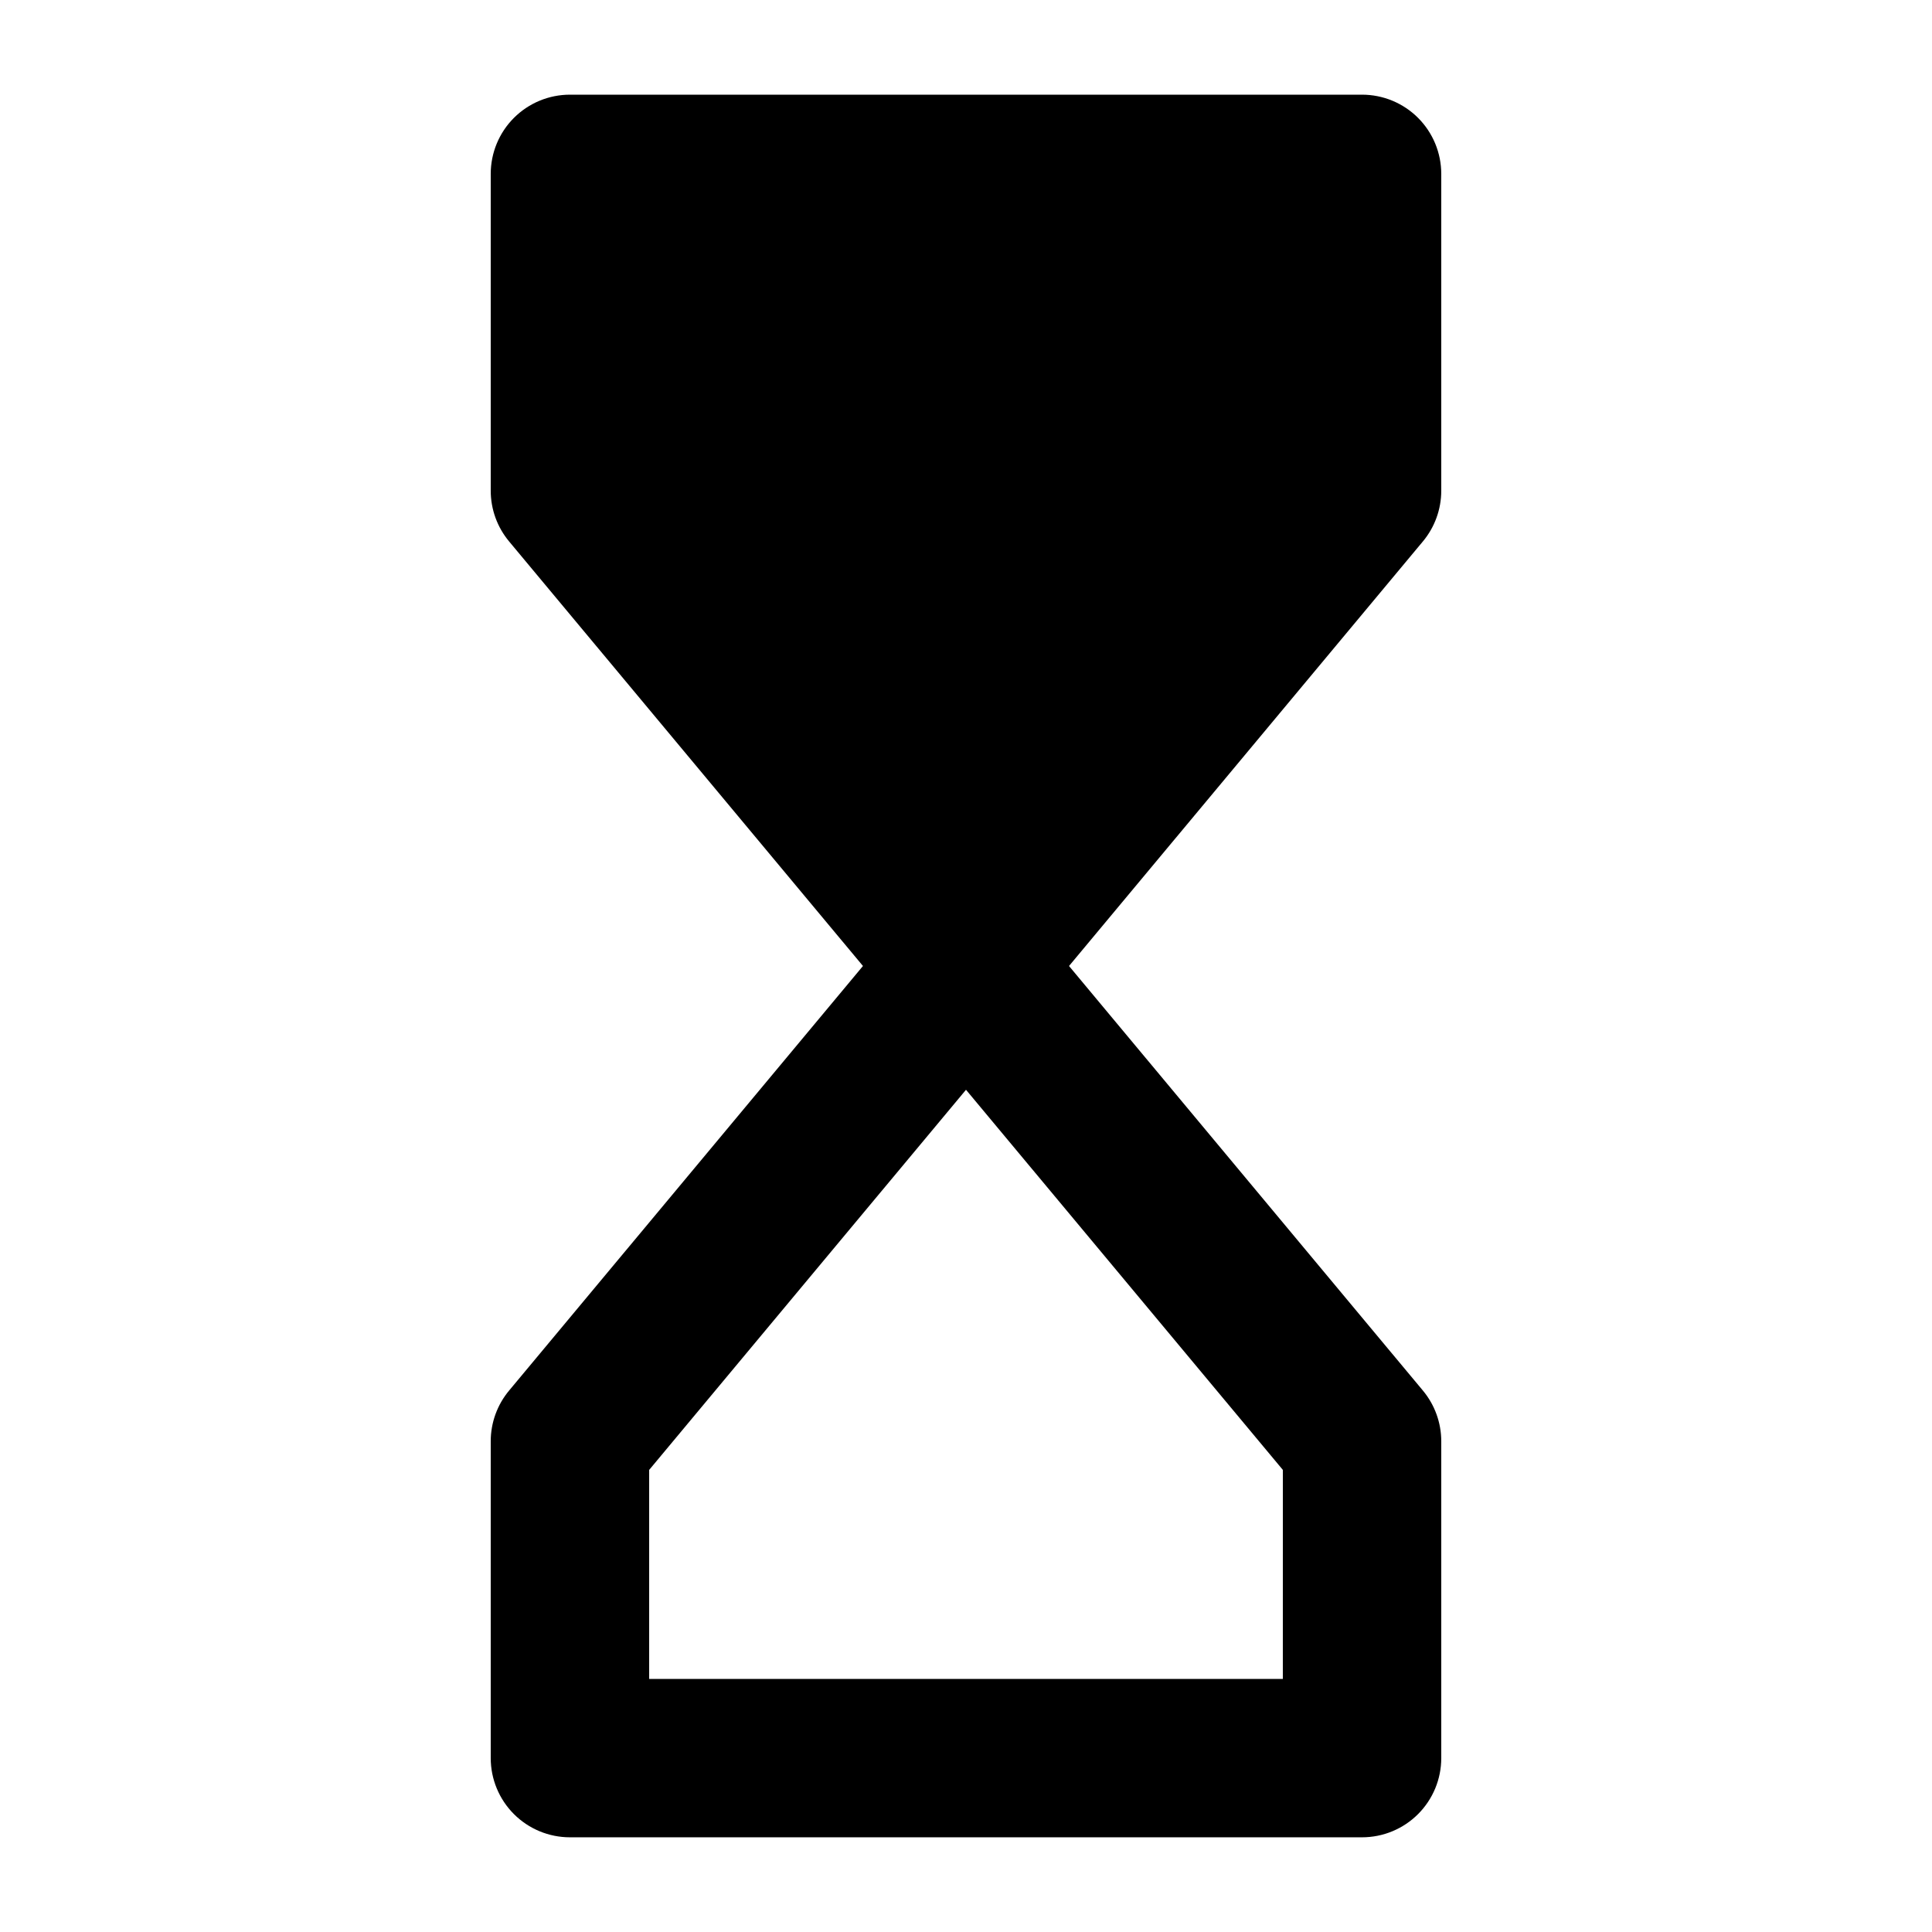 <?xml version="1.0" encoding="UTF-8"?>
<!-- Uploaded to: ICON Repo, www.svgrepo.com, Generator: ICON Repo Mixer Tools -->
<svg fill="#000000" width="800px" height="800px" version="1.1" viewBox="144 144 512 512" xmlns="http://www.w3.org/2000/svg">
 <path d="m295.04 169.09c-5.566 0-10.906 2.211-14.844 6.148s-6.148 9.277-6.148 14.844v83.969c0 4.914 1.727 9.676 4.879 13.449l93.766 112.5-93.766 112.5c-3.152 3.773-4.879 8.531-4.879 13.445v83.969c0 5.57 2.211 10.906 6.148 14.844s9.277 6.148 14.844 6.148h209.92-0.004c5.57 0 10.906-2.211 14.844-6.148s6.148-9.273 6.148-14.844v-83.969c0-4.914-1.727-9.672-4.879-13.445l-93.766-112.5 93.766-112.5c3.152-3.773 4.879-8.535 4.879-13.449v-83.969c0-5.566-2.211-10.906-6.148-14.844s-9.273-6.148-14.844-6.148zm104.96 263.71 83.969 100.74-0.004 55.391h-167.93v-55.391z"/>
</svg>